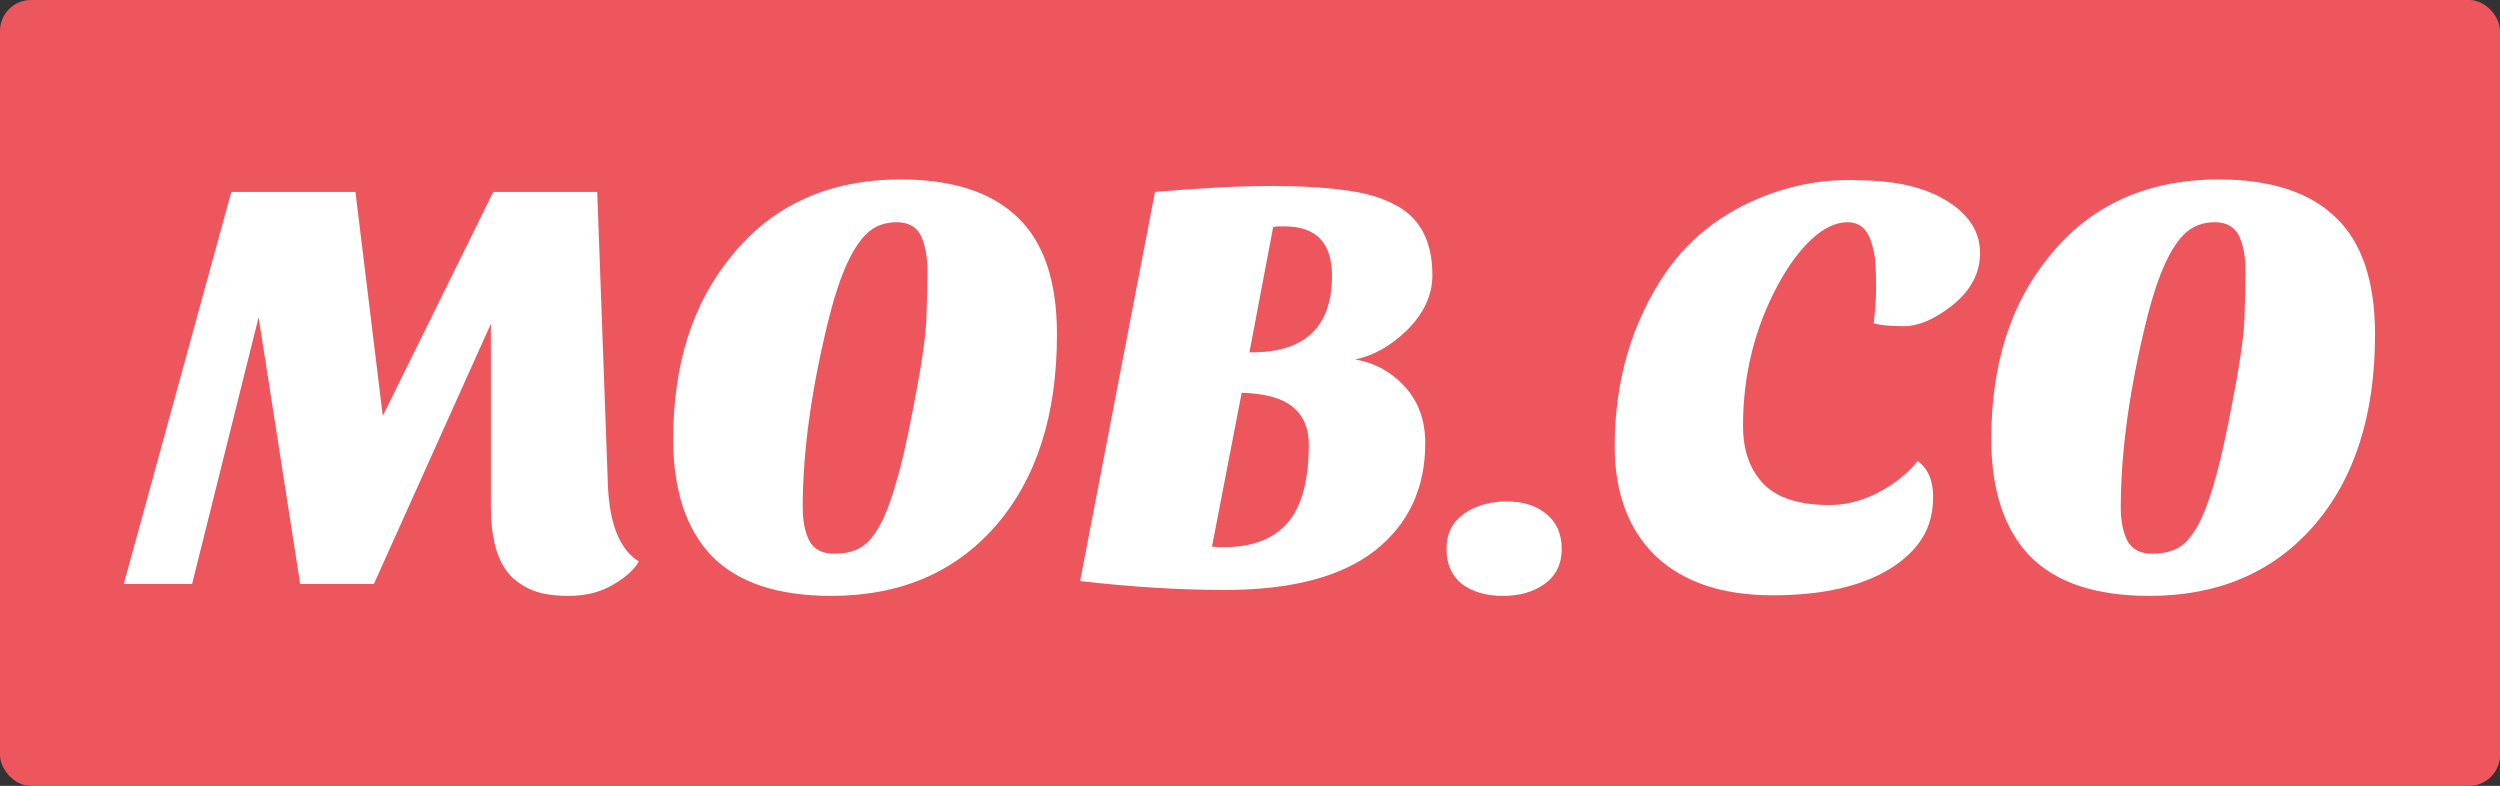 <svg width="404" height="127" viewBox="0 0 404 127" fill="none" xmlns="http://www.w3.org/2000/svg">
<rect x="0" y="0" width="404" height="127" fill="#333333" stroke="none"/>
<rect width="404" height="127" rx="5" fill="#ED565D"/>
<path d="M20 94.376L37.376 31.016H57.44L61.856 67.208L79.712 31.016H96.512L98.24 78.44C98.496 84.712 100.16 88.808 103.232 90.728C102.528 92.008 101.152 93.256 99.104 94.472C97.056 95.688 94.656 96.296 91.904 96.296C89.216 96.296 87.072 95.912 85.472 95.144C83.872 94.376 82.624 93.352 81.728 92.072C80.128 89.768 79.328 86.408 79.328 81.992V52.328L60.416 94.376H48.512L41.792 51.272L31.04 94.376H20Z" fill="white"/>
<path d="M108.789 70.952C108.789 58.856 111.925 49 118.197 41.384C124.853 33.128 133.973 29 145.557 29C153.941 29 160.245 31.048 164.469 35.144C168.693 39.176 170.805 45.48 170.805 54.056C170.805 67.112 167.477 77.448 160.821 85.064C154.229 92.552 145.397 96.296 134.325 96.296C125.685 96.296 119.253 94.152 115.029 89.864C110.869 85.512 108.789 79.208 108.789 70.952ZM134.037 51.08C131.157 62.6 129.717 72.904 129.717 81.992C129.717 84.168 130.069 85.96 130.773 87.368C131.541 88.776 132.885 89.48 134.805 89.48C136.789 89.48 138.389 89.032 139.605 88.136C140.821 87.176 141.909 85.64 142.869 83.528C144.405 80.072 145.877 74.696 147.285 67.4C148.757 60.04 149.557 54.856 149.685 51.848C149.813 48.776 149.877 46.088 149.877 43.784C149.877 41.48 149.525 39.592 148.821 38.12C148.117 36.648 146.805 35.912 144.885 35.912C143.029 35.912 141.461 36.488 140.181 37.64C137.813 39.816 135.765 44.296 134.037 51.08Z" fill="white"/>
<path d="M174.545 93.896L186.641 31.016C194.193 30.376 200.401 30.056 205.265 30.056C210.129 30.056 214.129 30.28 217.265 30.728C220.401 31.112 223.025 31.848 225.137 32.936C229.361 34.984 231.473 38.824 231.473 44.456C231.473 47.72 230.065 50.728 227.249 53.48C224.625 55.976 221.873 57.512 218.993 58.088C222.065 58.6 224.689 60.008 226.865 62.312C229.169 64.744 230.321 67.848 230.321 71.624C230.321 78.92 227.601 84.712 222.161 89C216.721 93.224 208.657 95.336 197.969 95.336C190.609 95.336 182.801 94.856 174.545 93.896ZM195.857 88.328C196.433 88.392 196.785 88.424 196.913 88.424H197.777C203.025 88.424 206.769 86.696 209.009 83.24C210.673 80.552 211.505 76.744 211.505 71.816C211.505 69.192 210.641 67.176 208.913 65.768C207.249 64.36 204.497 63.592 200.657 63.464L195.857 88.328ZM215.249 44.552C215.249 39.24 212.689 36.584 207.569 36.584H206.705C206.449 36.584 206.129 36.616 205.745 36.68L201.905 56.936H202.865C211.121 56.744 215.249 52.616 215.249 44.552Z" fill="white"/>
<path d="M233.75 88.712C233.75 86.28 234.678 84.392 236.534 83.048C238.454 81.704 240.758 81.032 243.446 81.032C246.134 81.032 248.278 81.704 249.878 83.048C251.542 84.392 252.374 86.28 252.374 88.712C252.374 91.144 251.446 93.032 249.59 94.376C247.798 95.656 245.558 96.296 242.87 96.296C240.182 96.296 237.974 95.656 236.246 94.376C234.582 93.032 233.75 91.144 233.75 88.712Z" fill="white"/>
<path d="M309.898 74.504C311.562 75.72 312.394 77.64 312.394 80.264C312.394 82.824 311.818 85.032 310.666 86.888C309.578 88.68 307.946 90.28 305.77 91.688C301.098 94.696 294.666 96.2 286.474 96.2C278.346 96.2 272.042 94.088 267.562 89.864C263.146 85.576 260.938 79.656 260.938 72.104C260.938 61.416 263.722 52.008 269.29 43.88C273.514 37.864 279.402 33.576 286.954 31.016C290.858 29.736 294.73 29.096 298.57 29.096C302.41 29.096 305.514 29.352 307.882 29.864C310.25 30.376 312.33 31.144 314.122 32.168C318.026 34.408 319.978 37.32 319.978 40.904C319.978 44.168 318.442 47.016 315.37 49.448C312.554 51.624 309.994 52.712 307.69 52.712C305.386 52.712 303.754 52.552 302.794 52.232C303.05 49.928 303.178 48.04 303.178 46.568C303.178 45.032 303.146 43.72 303.082 42.632C303.018 41.544 302.826 40.488 302.506 39.464C301.866 37.096 300.554 35.912 298.57 35.912C296.65 35.912 294.698 36.84 292.714 38.696C290.794 40.488 289.002 42.92 287.338 45.992C283.562 52.968 281.674 60.584 281.674 68.84C281.674 72.808 282.794 75.944 285.034 78.248C287.274 80.488 290.794 81.608 295.594 81.608C299.178 81.608 302.666 80.424 306.058 78.056C307.53 77.032 308.81 75.848 309.898 74.504Z" fill="white"/>
<path d="M321.789 70.952C321.789 58.856 324.925 49 331.197 41.384C337.853 33.128 346.973 29 358.557 29C366.941 29 373.245 31.048 377.469 35.144C381.693 39.176 383.805 45.48 383.805 54.056C383.805 67.112 380.477 77.448 373.821 85.064C367.229 92.552 358.397 96.296 347.325 96.296C338.685 96.296 332.253 94.152 328.029 89.864C323.869 85.512 321.789 79.208 321.789 70.952ZM347.037 51.08C344.157 62.6 342.717 72.904 342.717 81.992C342.717 84.168 343.069 85.96 343.773 87.368C344.541 88.776 345.885 89.48 347.805 89.48C349.789 89.48 351.389 89.032 352.605 88.136C353.821 87.176 354.909 85.64 355.869 83.528C357.405 80.072 358.877 74.696 360.285 67.4C361.757 60.04 362.557 54.856 362.685 51.848C362.813 48.776 362.877 46.088 362.877 43.784C362.877 41.48 362.525 39.592 361.821 38.12C361.117 36.648 359.805 35.912 357.885 35.912C356.029 35.912 354.461 36.488 353.181 37.64C350.813 39.816 348.765 44.296 347.037 51.08Z" fill="white"/>
</svg>

